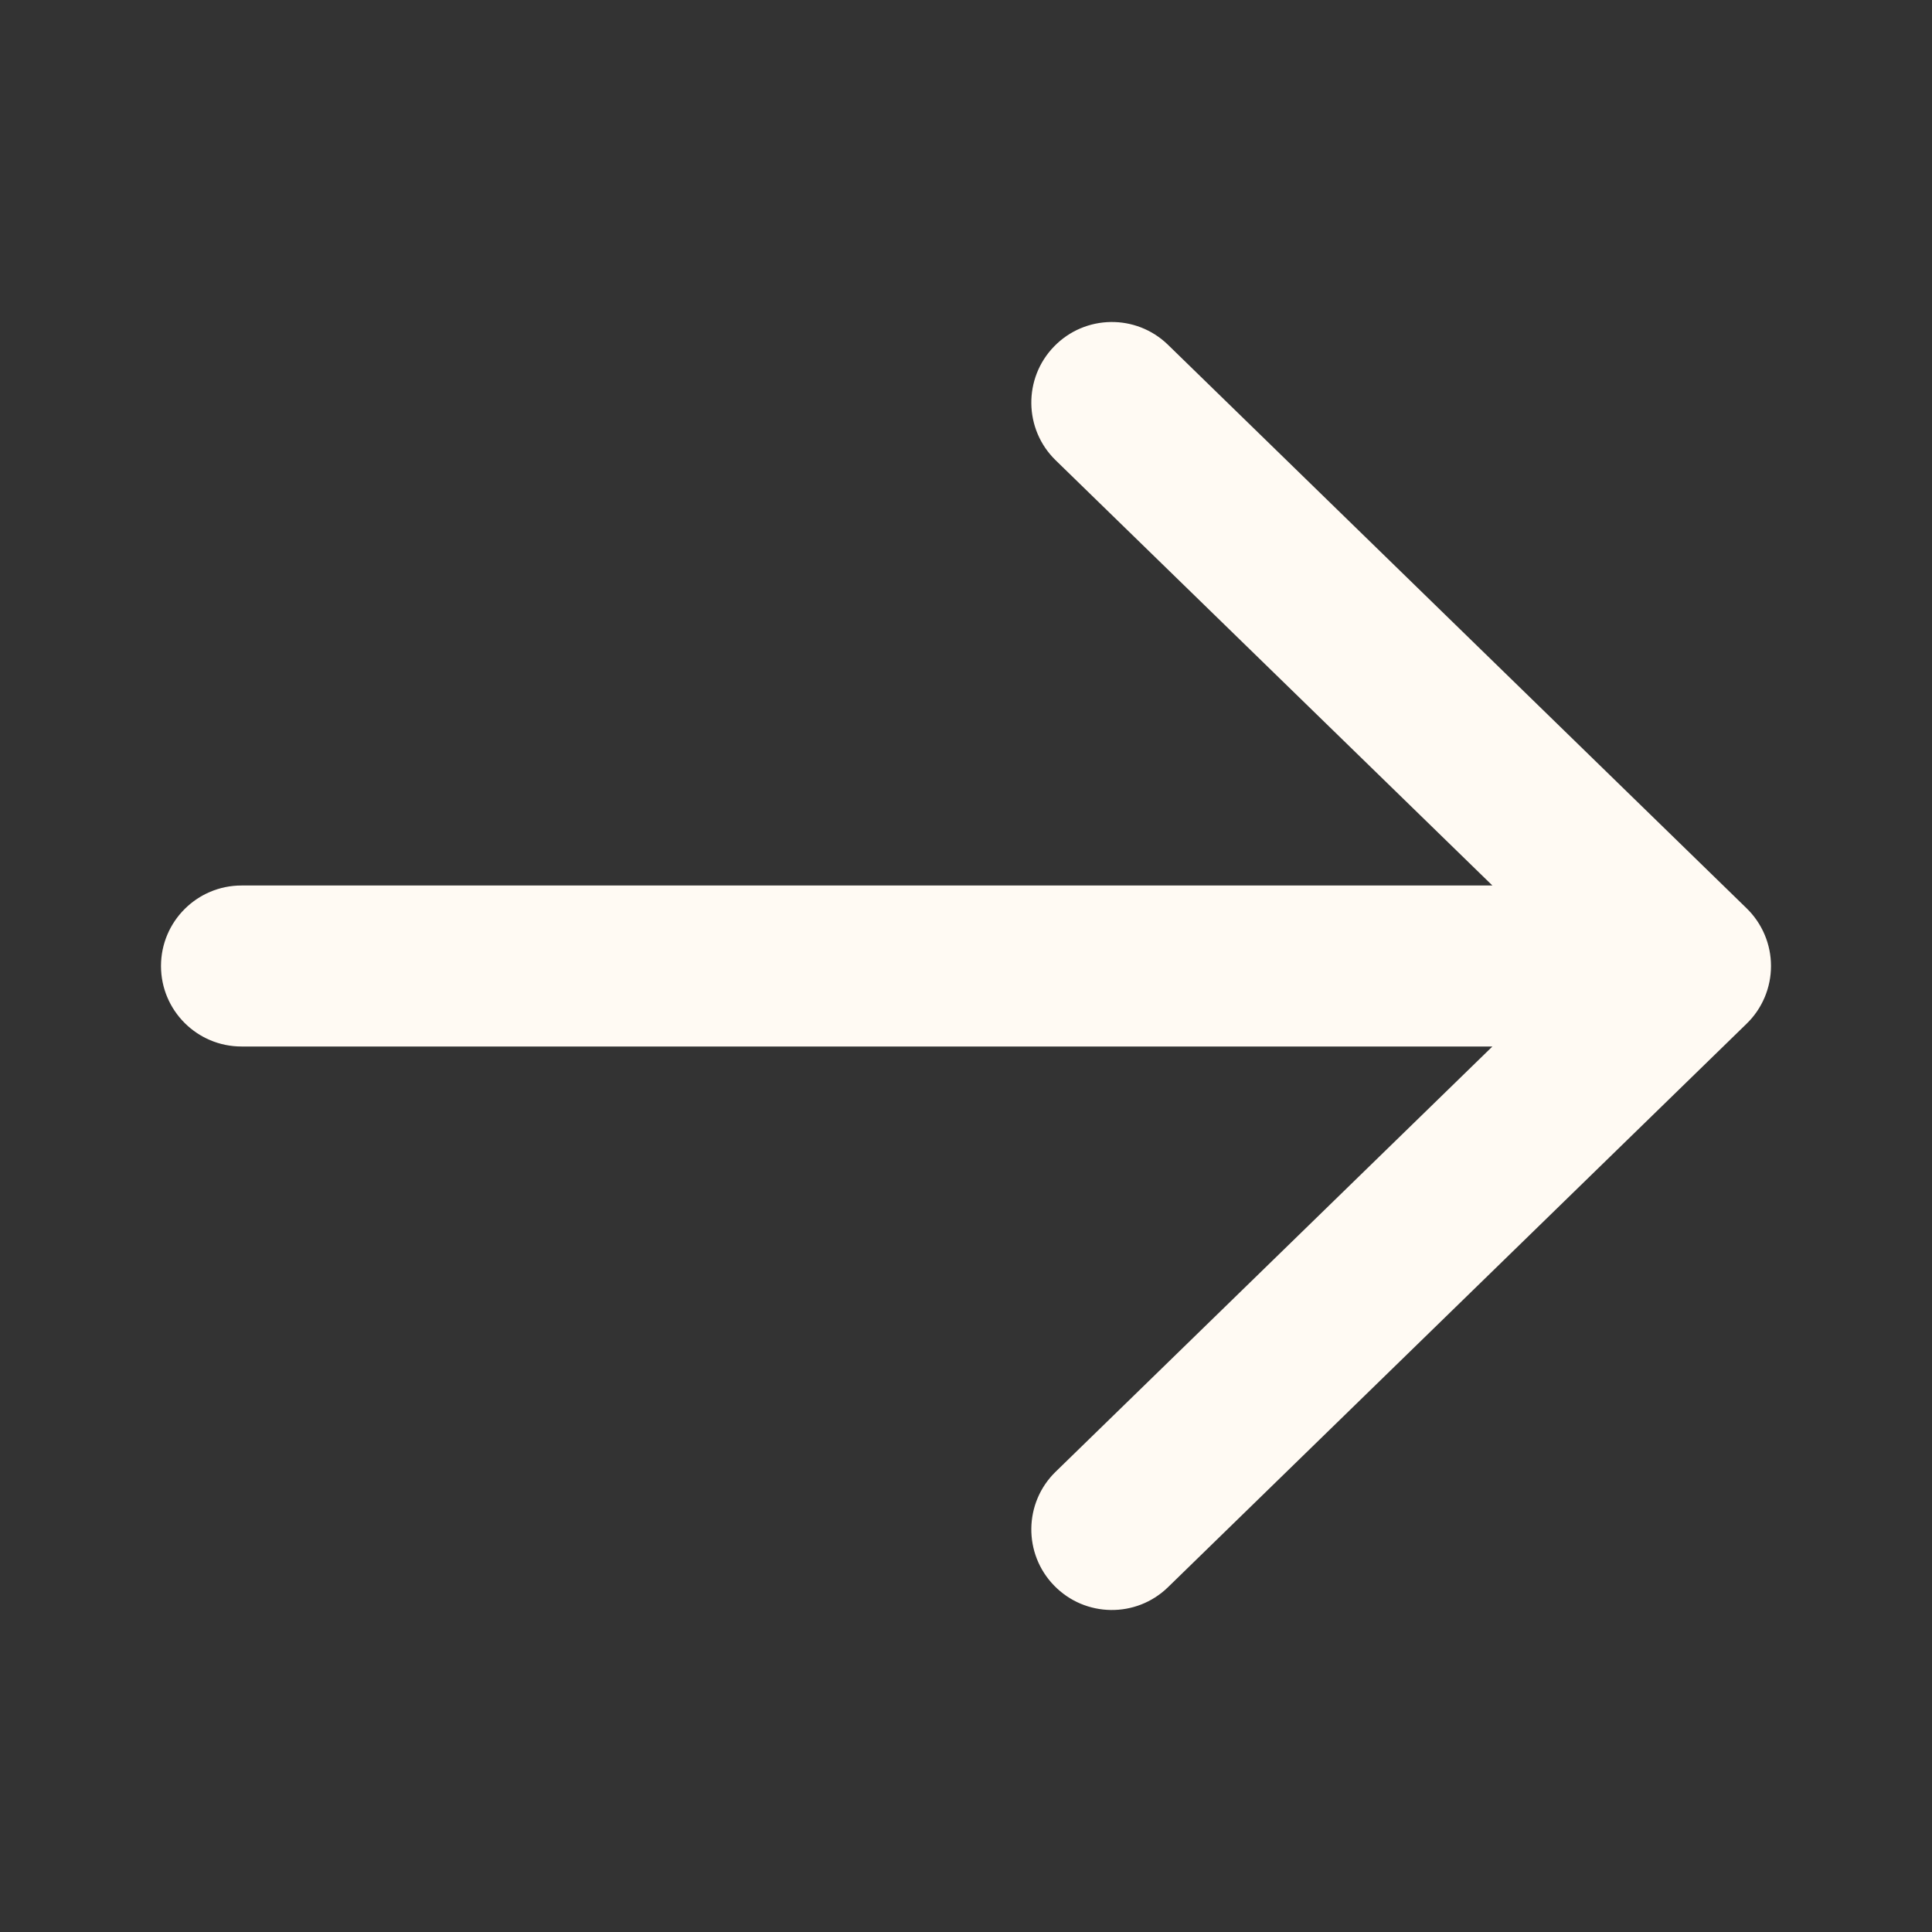 <svg width="24" height="24" viewBox="0 0 24 24" fill="none" xmlns="http://www.w3.org/2000/svg">
<rect x="0" y="0" width="24" height="24" fill="#333333" stroke="none"/>
<path d="M13.095 4.303C13.48 3.907 14.113 3.898 14.509 4.283L21.697 11.283C21.891 11.472 22 11.73 22 12C22 12.27 21.891 12.529 21.697 12.717L14.509 19.717C14.113 20.102 13.48 20.093 13.095 19.697C12.71 19.302 12.718 18.668 13.113 18.283L18.539 13H3C2.448 13 2 12.552 2 12C2 11.448 2.448 11 3 11H18.539L13.113 5.717C12.718 5.332 12.71 4.698 13.095 4.303Z" fill="#FFFAF3"/>
</svg>
